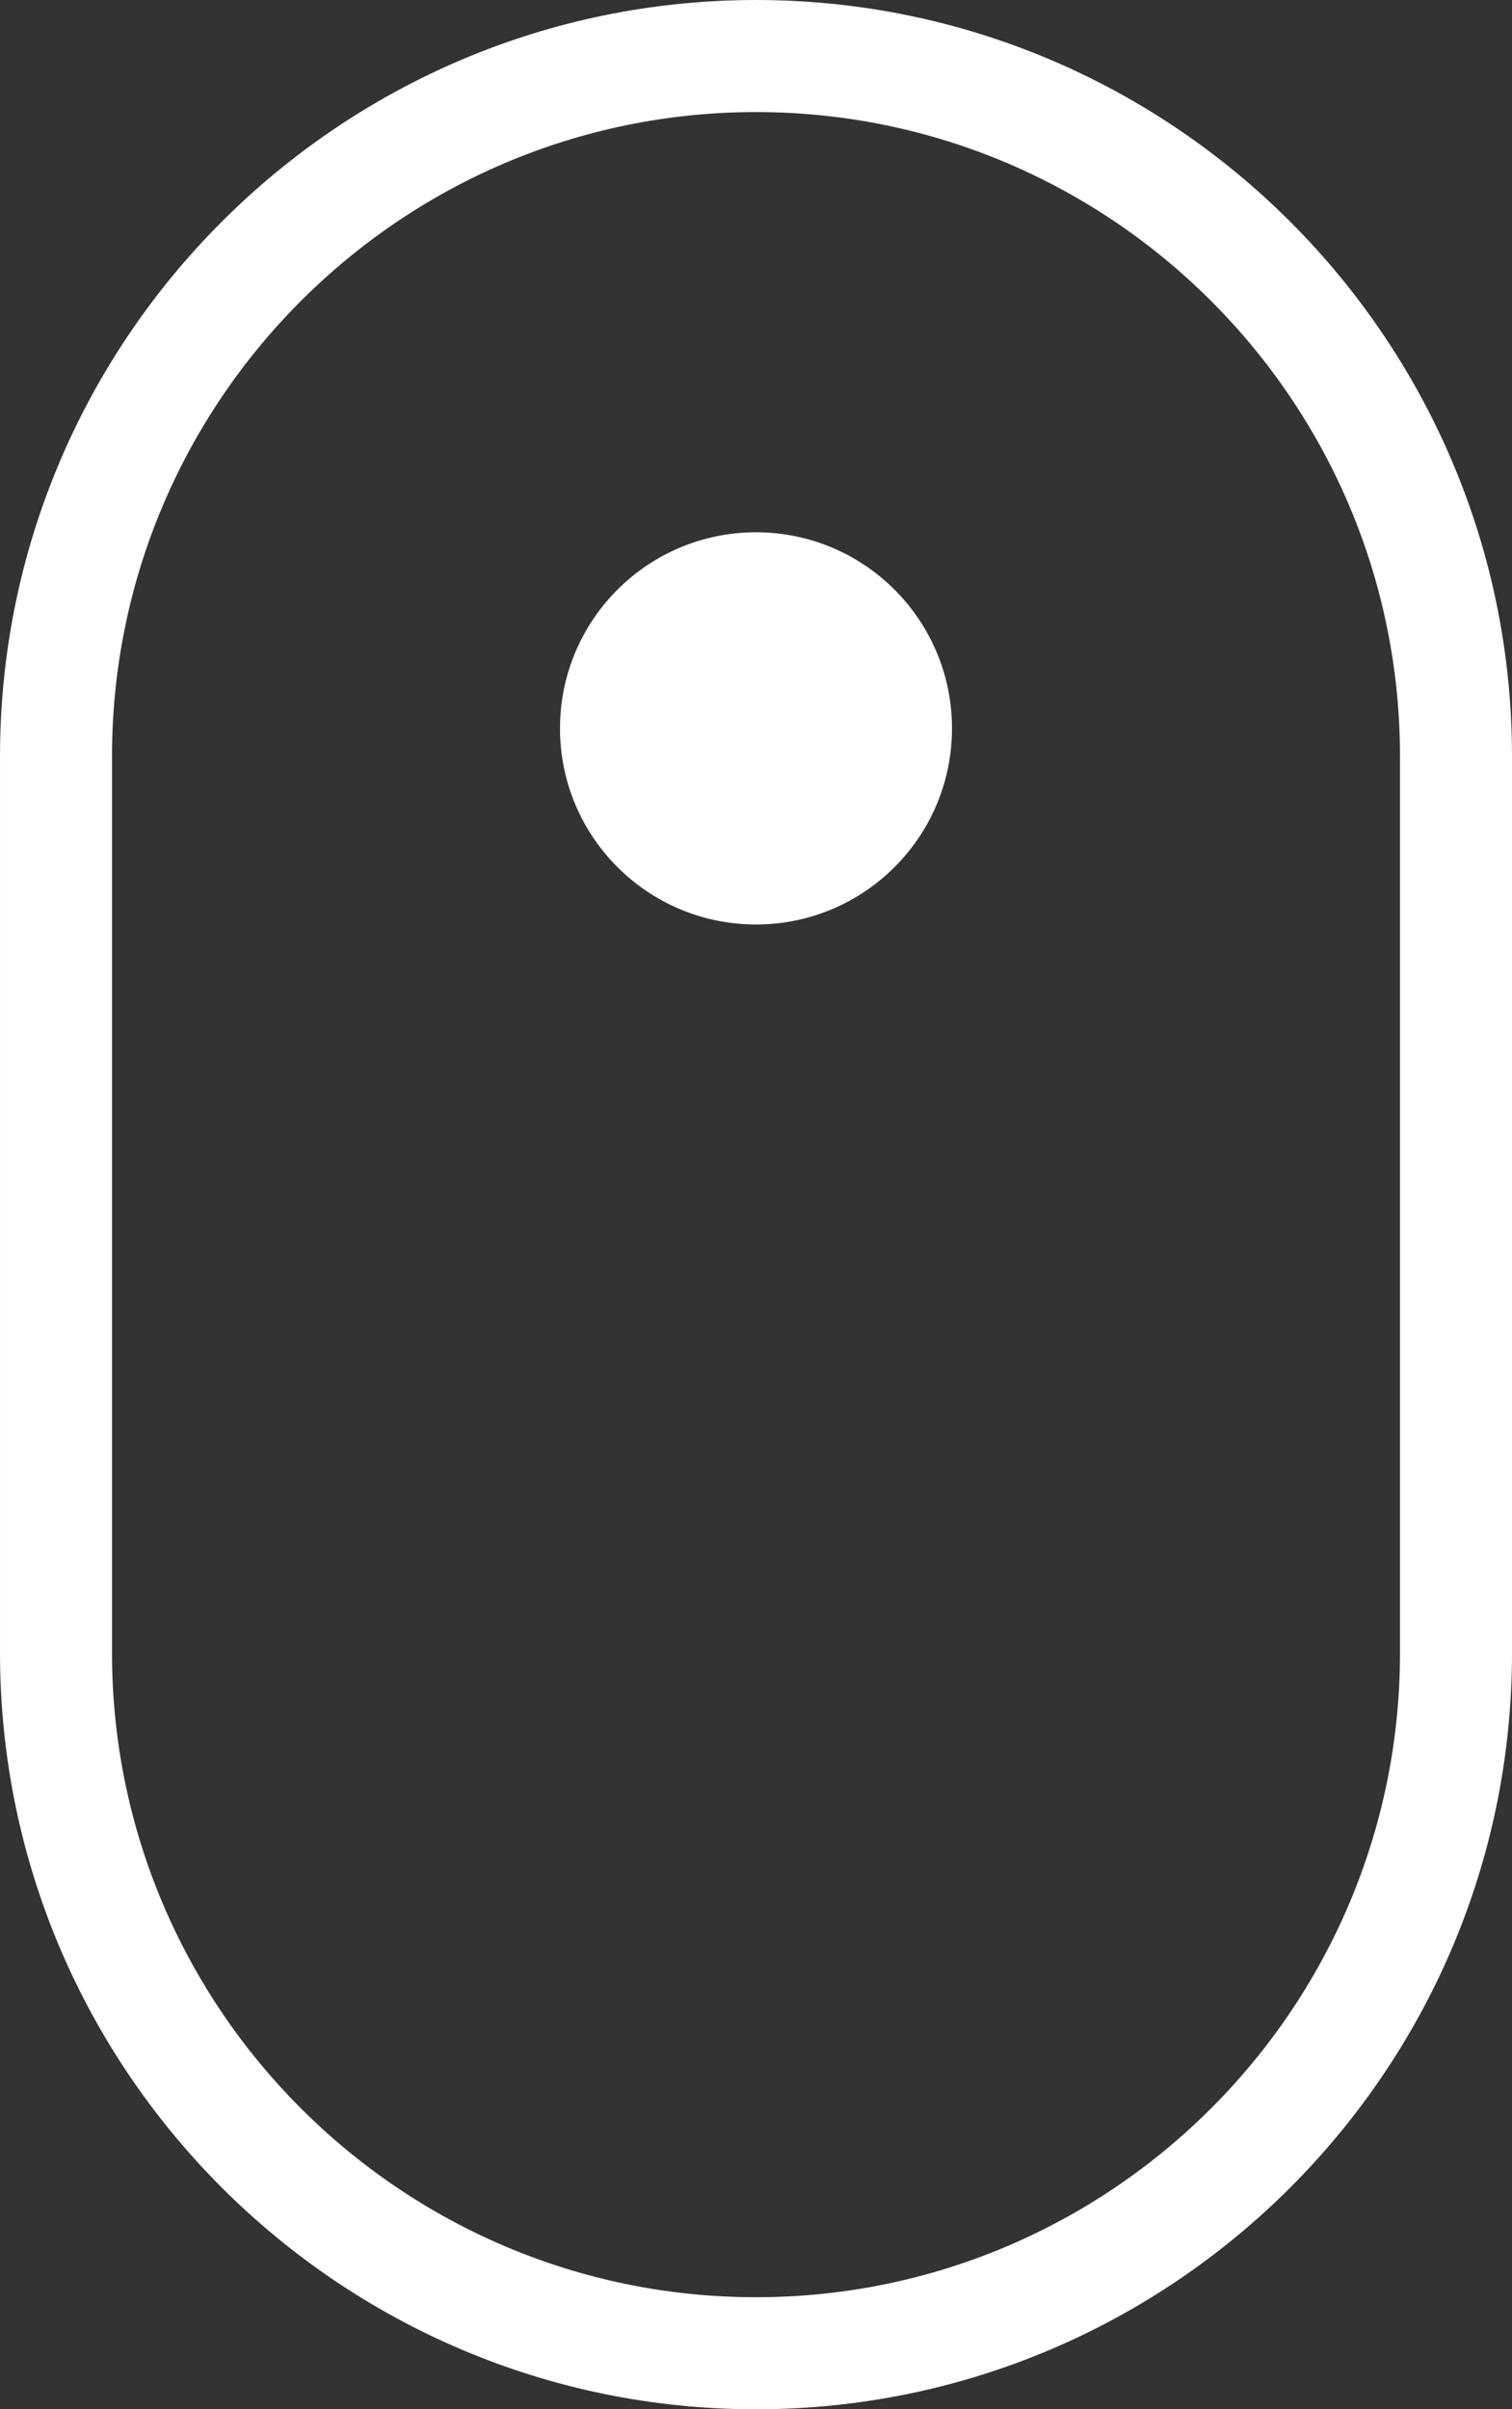 <svg id="Laag_1" data-name="Laag 1" xmlns="http://www.w3.org/2000/svg" viewBox="0 0 1569.755 2499.976"><rect x="0" y="0" width="1569.755" height="2499.976" fill="#333333" stroke="none"/><defs><style>.cls-1{fill:none;}.cls-2{fill:#fff;}</style></defs><g id="Rectangle_243" data-name="Rectangle 243"><path class="cls-1" d="M1569.409,784.897v930.22c0,433.473-351.399,784.873-784.873,784.873h0c-433.473,0-784.873-351.399-784.873-784.873v-930.22C-.337,351.423,351.062.024,784.536.024h0C1218.009.024,1569.409,351.423,1569.409,784.897Z" transform="translate(0.337 -0.024)"/><path class="cls-2" d="M784.545,2500C351.741,2500-.328,2147.903-.328,1715.127v-930.22C-.328,352.132,351.741.035,784.545.035s784.873,352.097,784.873,784.873v930.22C1569.418,2147.903,1217.349,2500,784.545,2500Zm0-2383.688c-368.647,0-668.595,299.92-668.595,668.595v930.22c0,368.676,299.948,668.595,668.595,668.595s668.595-299.92,668.595-668.595v-930.22C1453.14,416.232,1153.192,116.312,784.545,116.312Z" transform="translate(0.337 -0.024)"/></g><g id="Ellipse_66" data-name="Ellipse 66"><circle class="cls-2" cx="784.873" cy="755.803" r="203.486"/></g></svg>